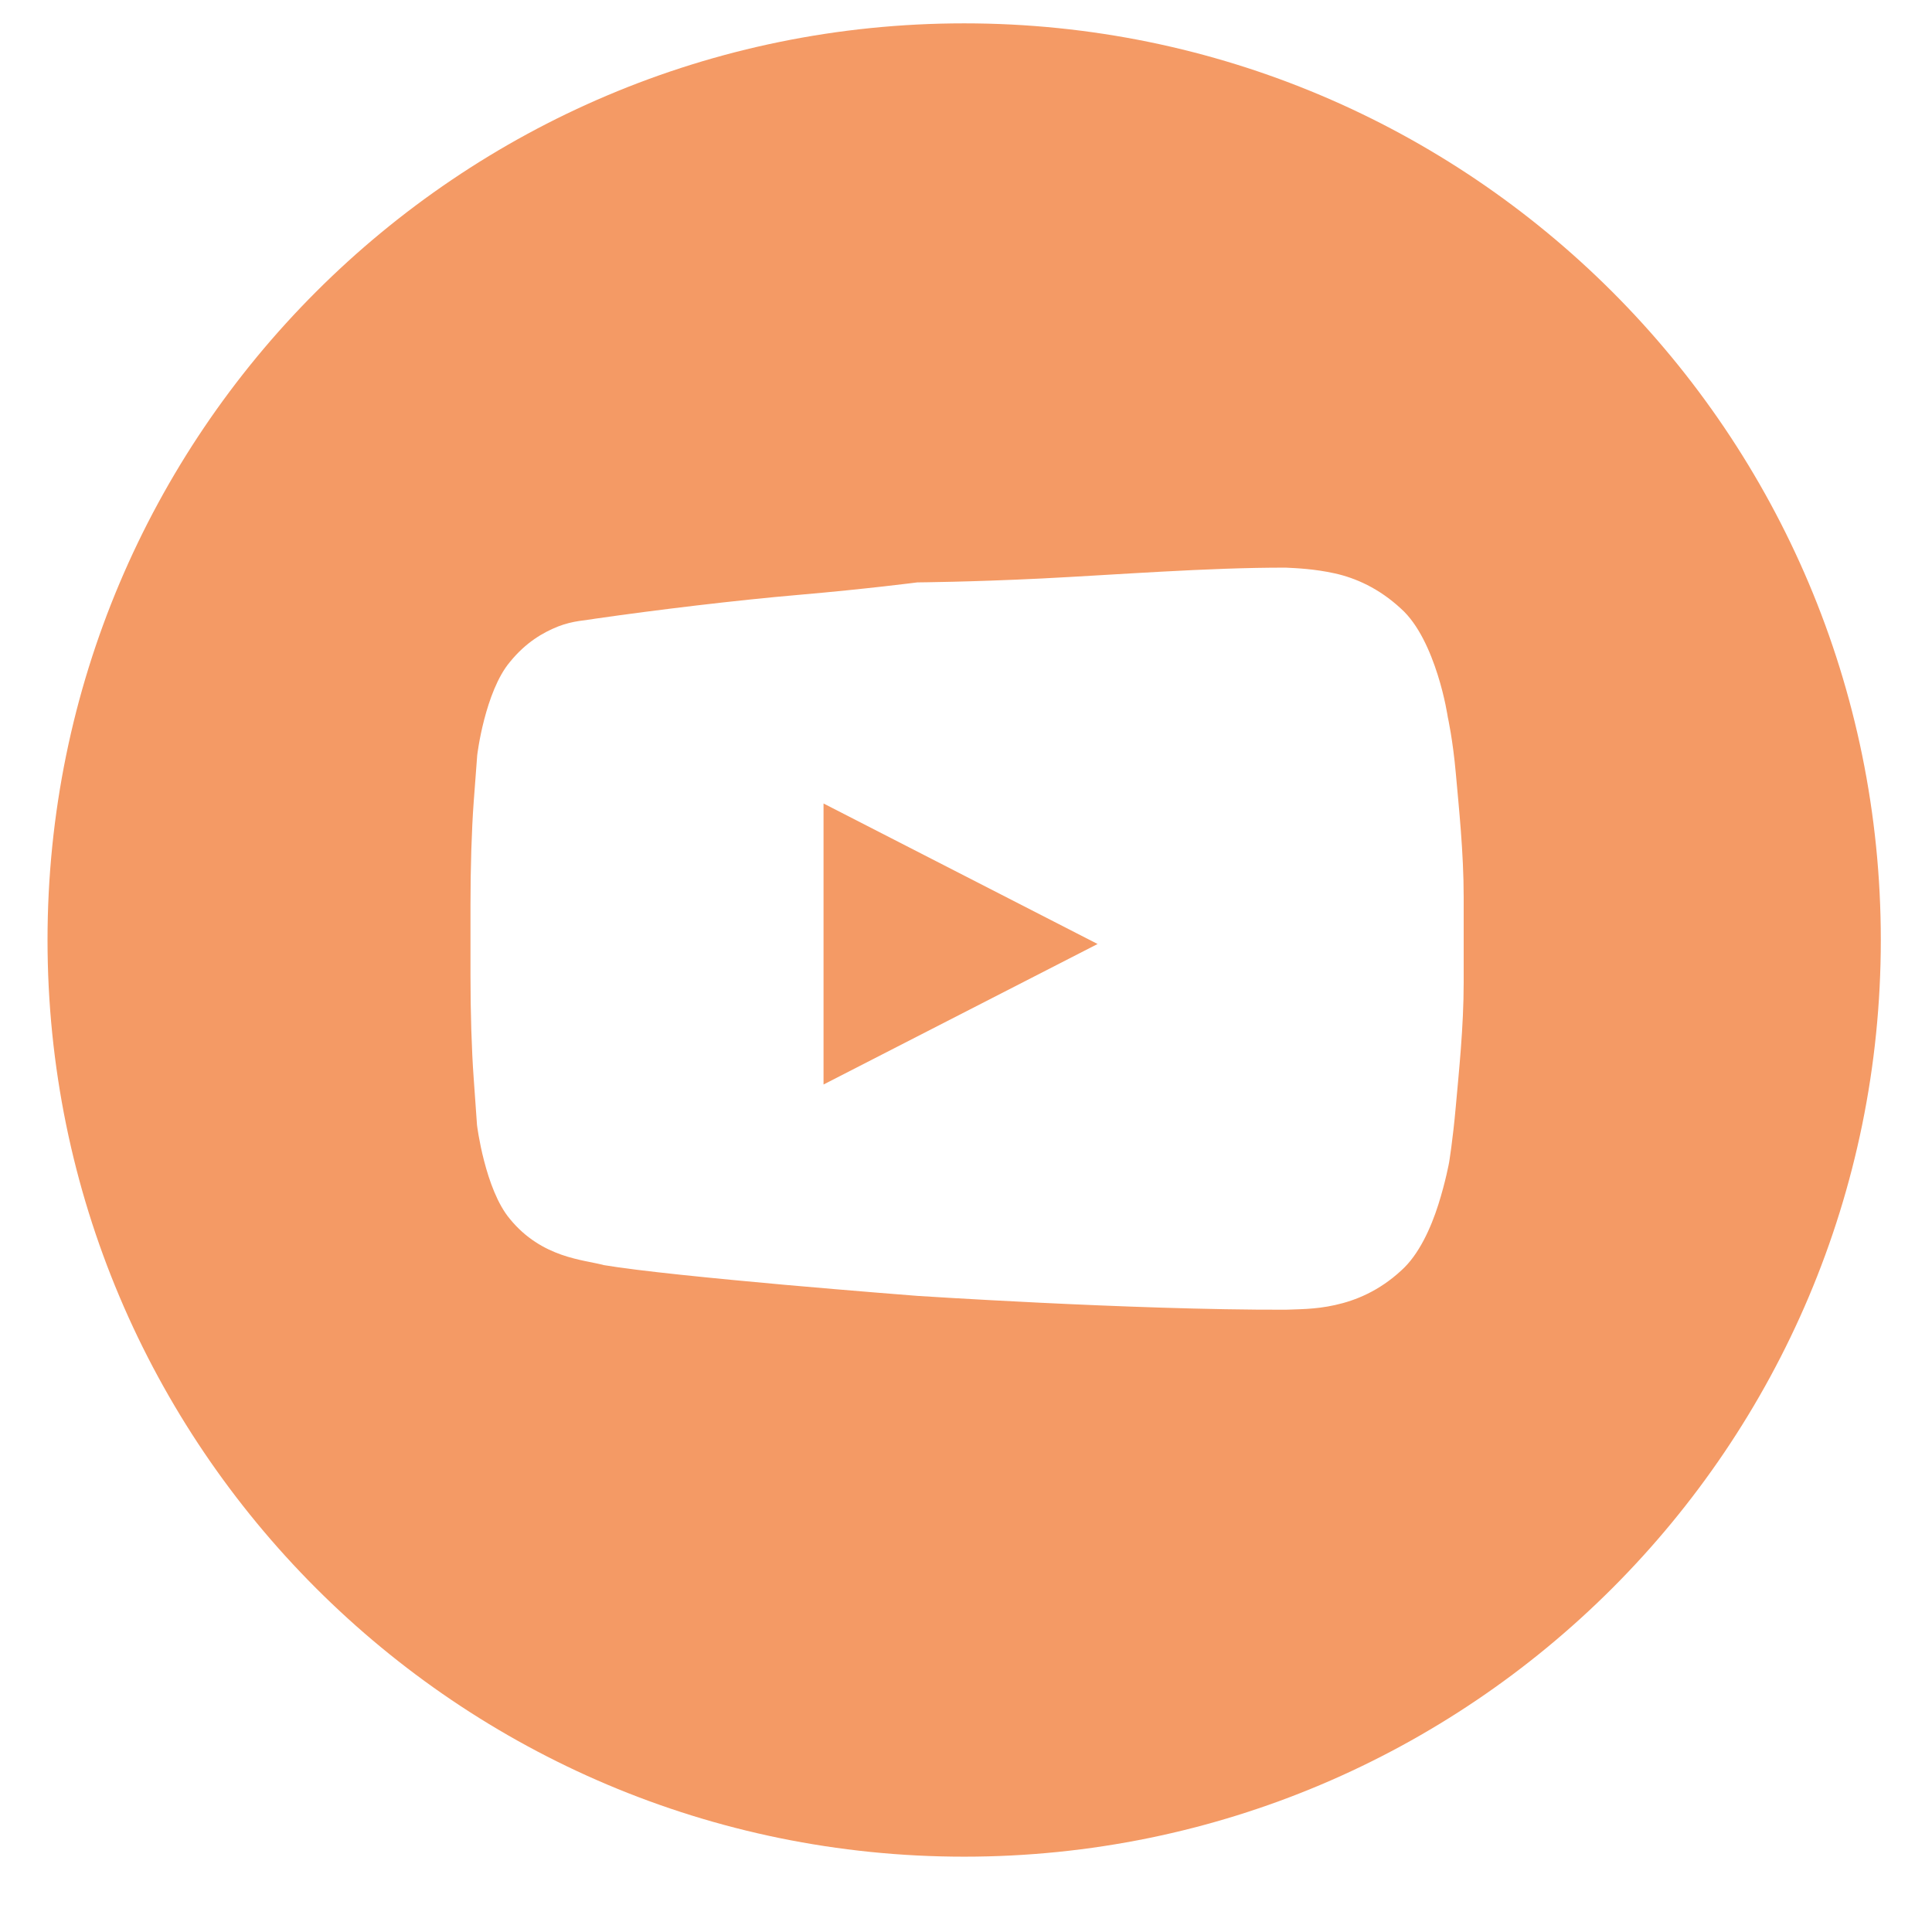 <?xml version="1.0" encoding="UTF-8" standalone="no"?>
<!DOCTYPE svg PUBLIC "-//W3C//DTD SVG 1.1//EN" "http://www.w3.org/Graphics/SVG/1.1/DTD/svg11.dtd">
<svg width="100%" height="100%" viewBox="0 0 32 32" version="1.1" xmlns="http://www.w3.org/2000/svg" xmlns:xlink="http://www.w3.org/1999/xlink" xml:space="preserve" xmlns:serif="http://www.serif.com/" style="fill-rule:evenodd;clip-rule:evenodd;stroke-linejoin:round;stroke-miterlimit:2;">
    <g transform="matrix(0.32,0,0,0.32,0,0)">
        <g transform="matrix(0.372,0,0,0.372,-25.078,-619.634)">
            <path d="M182,1816.58L220.133,1797.03L182,1777.48L182,1816.58Z" style="fill:rgb(244,154,101);fill-rule:nonzero;"/>
        </g>
        <g transform="matrix(0.408,0,0,0.408,-32.36,-685.08)">
            <path d="M265,1792.97L265,1803.71C265,1809.44 264.381,1815.17 264.002,1819.46C263.624,1823.74 263.15,1826.59 263.15,1826.59C263.15,1826.59 262.713,1829.01 261.782,1831.94C260.855,1834.86 259.333,1838.28 257.096,1840.28C254.27,1842.9 251.283,1844.11 248.677,1844.68C246.09,1845.26 243.847,1845.2 242.453,1845.27C232.589,1845.3 220.637,1844.84 211.37,1844.39C202.349,1843.95 195.739,1843.52 195.739,1843.52C195.739,1843.52 187.731,1842.9 178.731,1842.1C169.975,1841.31 160.336,1840.36 155.905,1839.61C154.679,1839.27 152.705,1839.05 150.53,1838.29C148.371,1837.53 146.021,1836.23 144.003,1833.76C142.42,1831.88 141.377,1828.9 140.727,1826.39C140.077,1823.89 139.829,1821.85 139.829,1821.85C139.829,1821.85 139.666,1819.47 139.406,1815.89C139.145,1812.32 139,1807.57 139,1802.82L139,1793.93C139,1789.19 139.145,1784.45 139.406,1780.88C139.666,1777.3 139.854,1774.93 139.854,1774.93C139.854,1774.93 140.09,1772.91 140.739,1770.41C141.39,1767.91 142.426,1764.97 144.009,1763.09C146.027,1760.61 148.177,1759.37 150.099,1758.6C152.032,1757.84 153.723,1757.82 154.789,1757.61C162.567,1756.49 172.559,1755.28 180.783,1754.57C189.222,1753.84 195.694,1753 195.694,1753L195.757,1753C195.757,1753 202.36,1752.95 211.375,1752.51C220.637,1752.05 232.579,1751.11 242.442,1751.13C243.837,1751.2 246.069,1751.29 248.656,1751.86C251.262,1752.44 254.228,1753.72 257.053,1756.34C259.29,1758.34 260.772,1761.79 261.699,1764.71C262.629,1767.64 262.982,1770.08 262.982,1770.08C262.982,1770.08 263.624,1772.94 264.002,1777.22C264.381,1781.51 265,1787.24 265,1792.97ZM201.631,1682.08C137.407,1682.08 85.343,1734.15 85.343,1798.37C85.343,1862.59 137.407,1914.66 201.631,1914.66C265.854,1914.66 317.918,1862.59 317.918,1798.37C317.918,1734.15 265.854,1682.08 201.631,1682.08Z" style="fill:rgb(244,154,101);fill-rule:nonzero;"/>
        </g>
    </g>
</svg>
